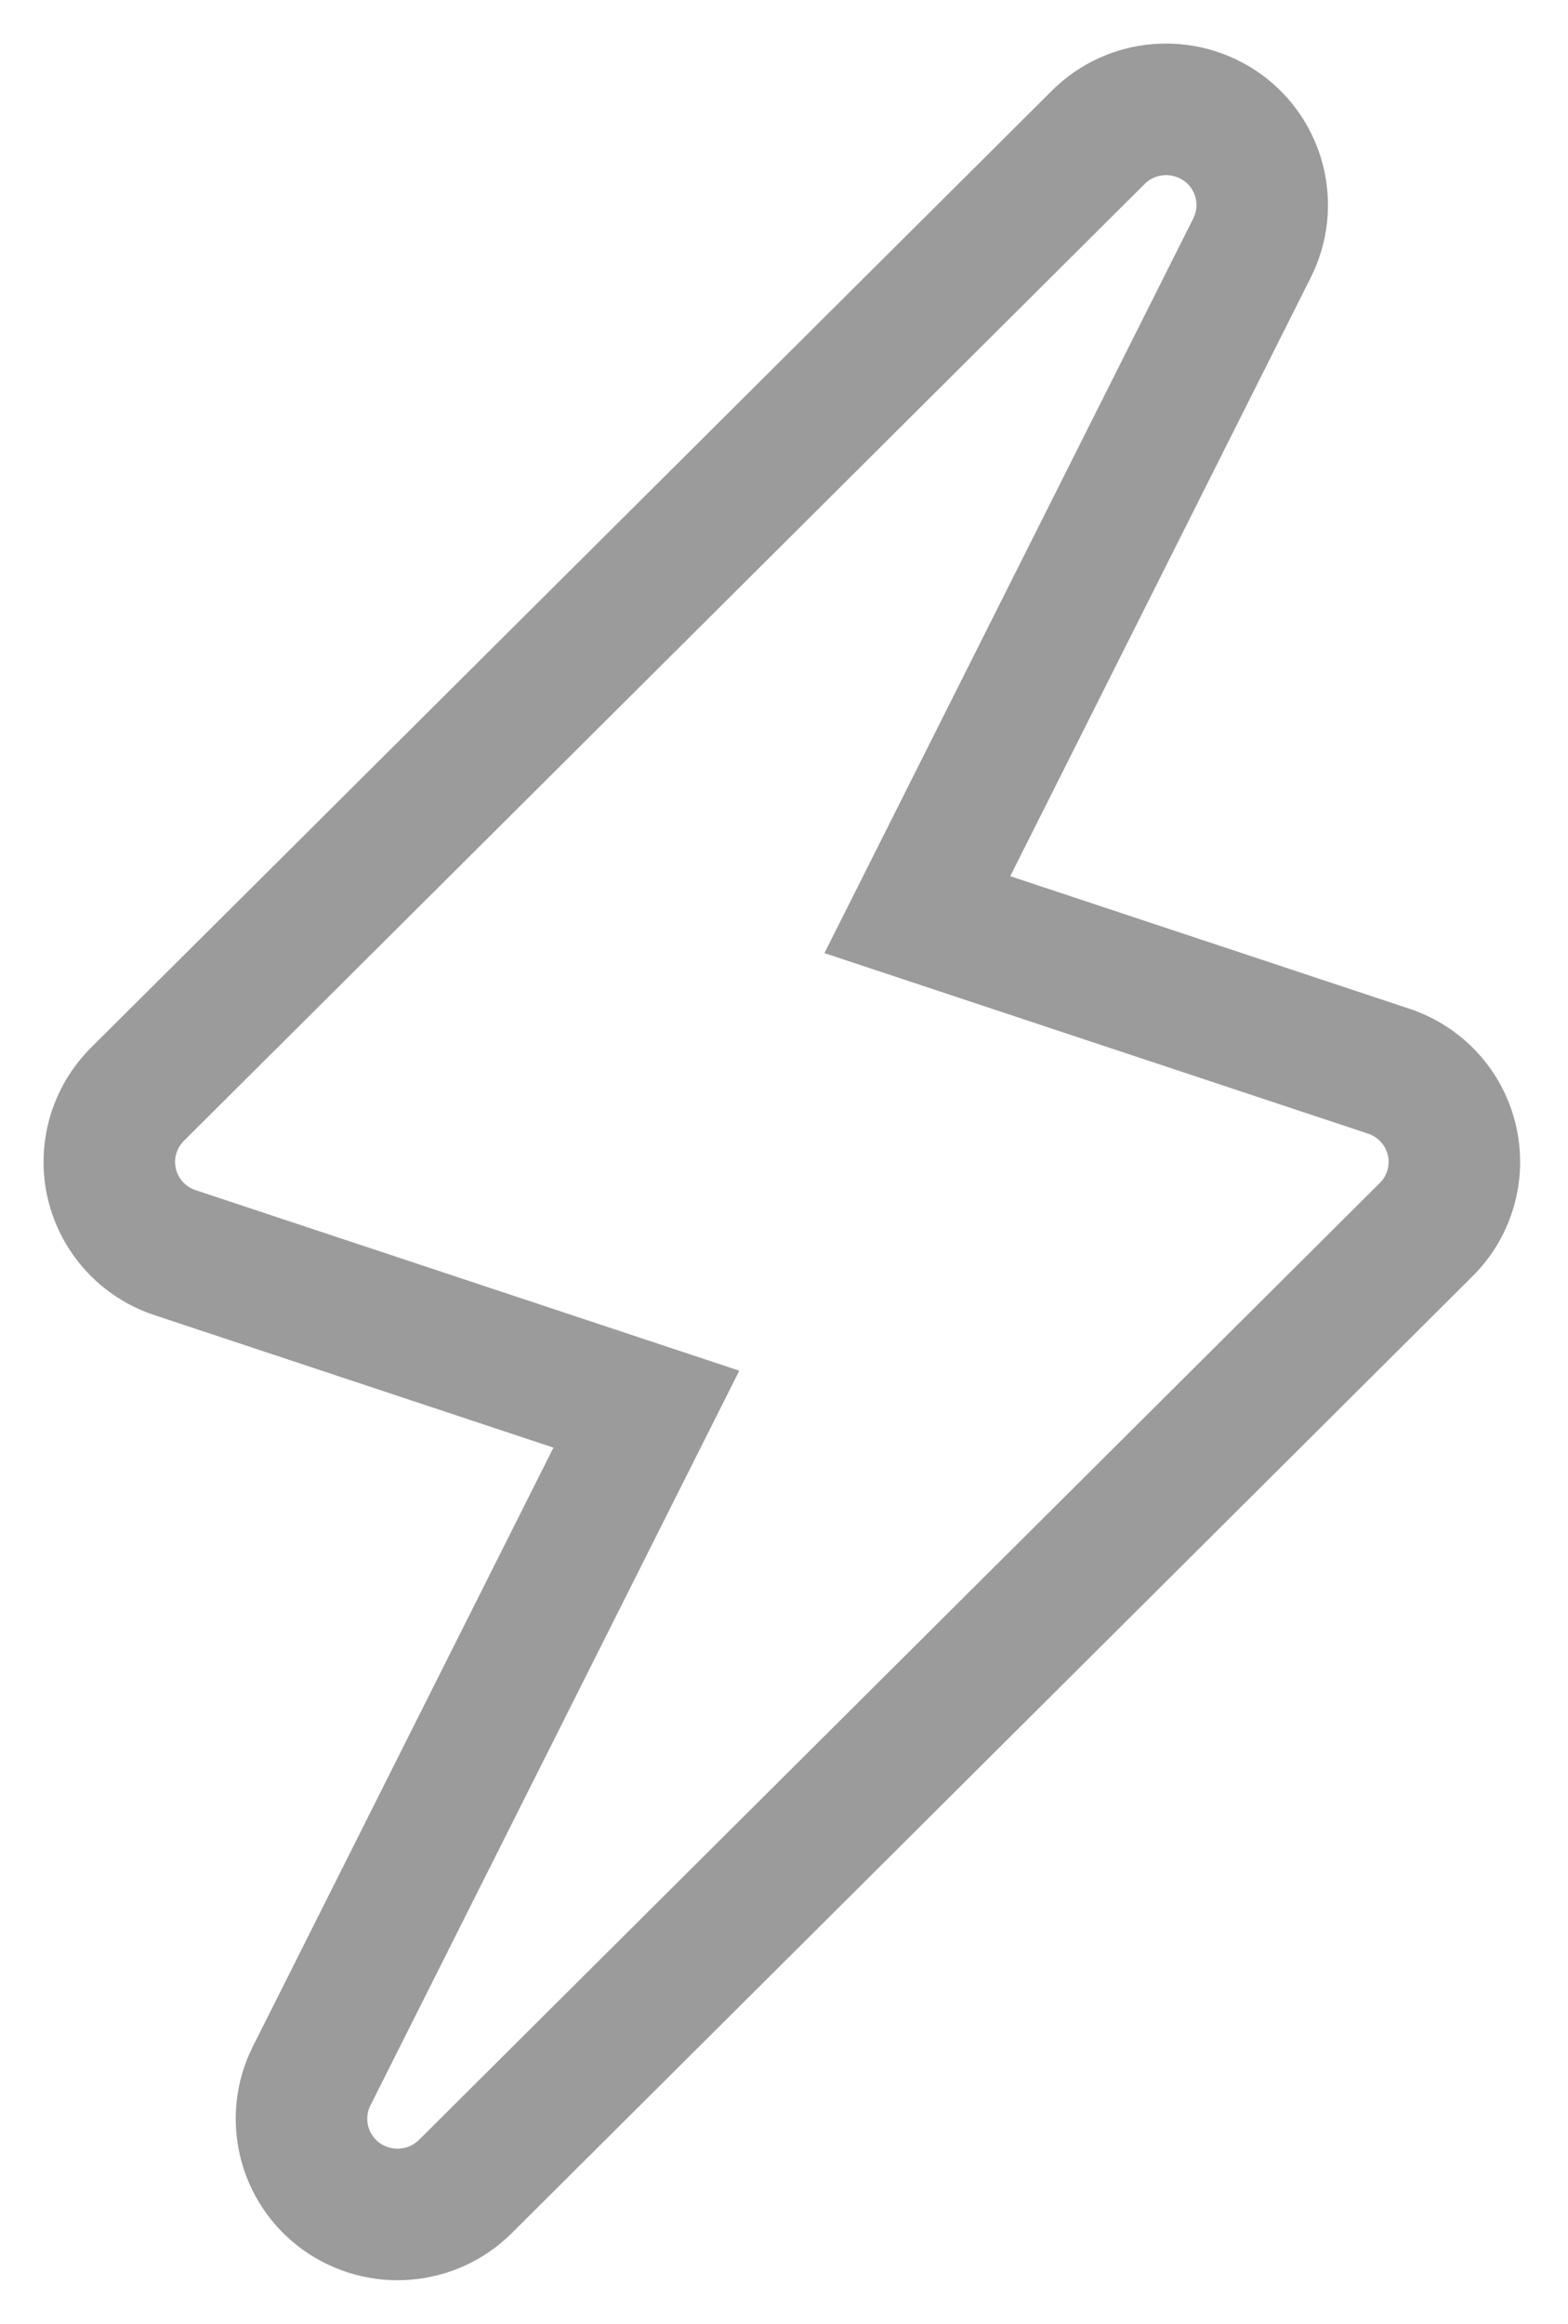 <?xml version="1.0" encoding="UTF-8"?>
<svg width="27px" height="40px" viewBox="0 0 27 40" version="1.1" xmlns="http://www.w3.org/2000/svg" xmlns:xlink="http://www.w3.org/1999/xlink">
    <!-- Generator: Sketch 52.6 (67491) - http://www.bohemiancoding.com/sketch -->
    <title>icon /power</title>
    <desc>Created with Sketch.</desc>
    <g id="design_1" stroke="none" stroke-width="1" fill="none" fill-rule="evenodd">
        <g id="card-/Details-Copy-4" transform="translate(-8, -1)" fill="#9B9B9B">
            <g id="icon-/featurePower">
                <path d="M32.268,18.363 C33.185,18.667 33.878,19.421 34.101,20.36 C34.323,21.3 34.042,22.286 33.358,22.967 L16.814,39.438 C15.847,40.4 14.329,40.521 13.217,39.727 C12.108,38.93 11.742,37.447 12.354,36.226 L17.53,25.918 L10.658,23.637 C9.741,23.334 9.048,22.579 8.824,21.638 C8.603,20.7 8.884,19.714 9.568,19.033 L26.11,2.564 C27.073,1.6 28.595,1.478 29.709,2.273 C30.818,3.071 31.184,4.553 30.572,5.774 L25.396,16.082 L32.268,18.363 Z M31.556,20.513 L22.196,17.406 L22.784,16.236 L28.548,4.759 C28.661,4.534 28.593,4.26 28.391,4.115 C28.178,3.963 27.891,3.986 27.71,4.167 L11.166,20.638 C11.04,20.764 10.988,20.946 11.028,21.116 C11.069,21.291 11.198,21.43 11.37,21.487 L20.73,24.594 L20.142,25.764 L14.378,37.242 C14.265,37.467 14.333,37.74 14.536,37.886 C14.747,38.037 15.034,38.014 15.216,37.833 L31.76,21.362 C31.886,21.236 31.938,21.055 31.898,20.883 C31.856,20.709 31.728,20.57 31.556,20.513 Z" id="Path"></path>
            </g>
        </g>
    </g>
</svg>